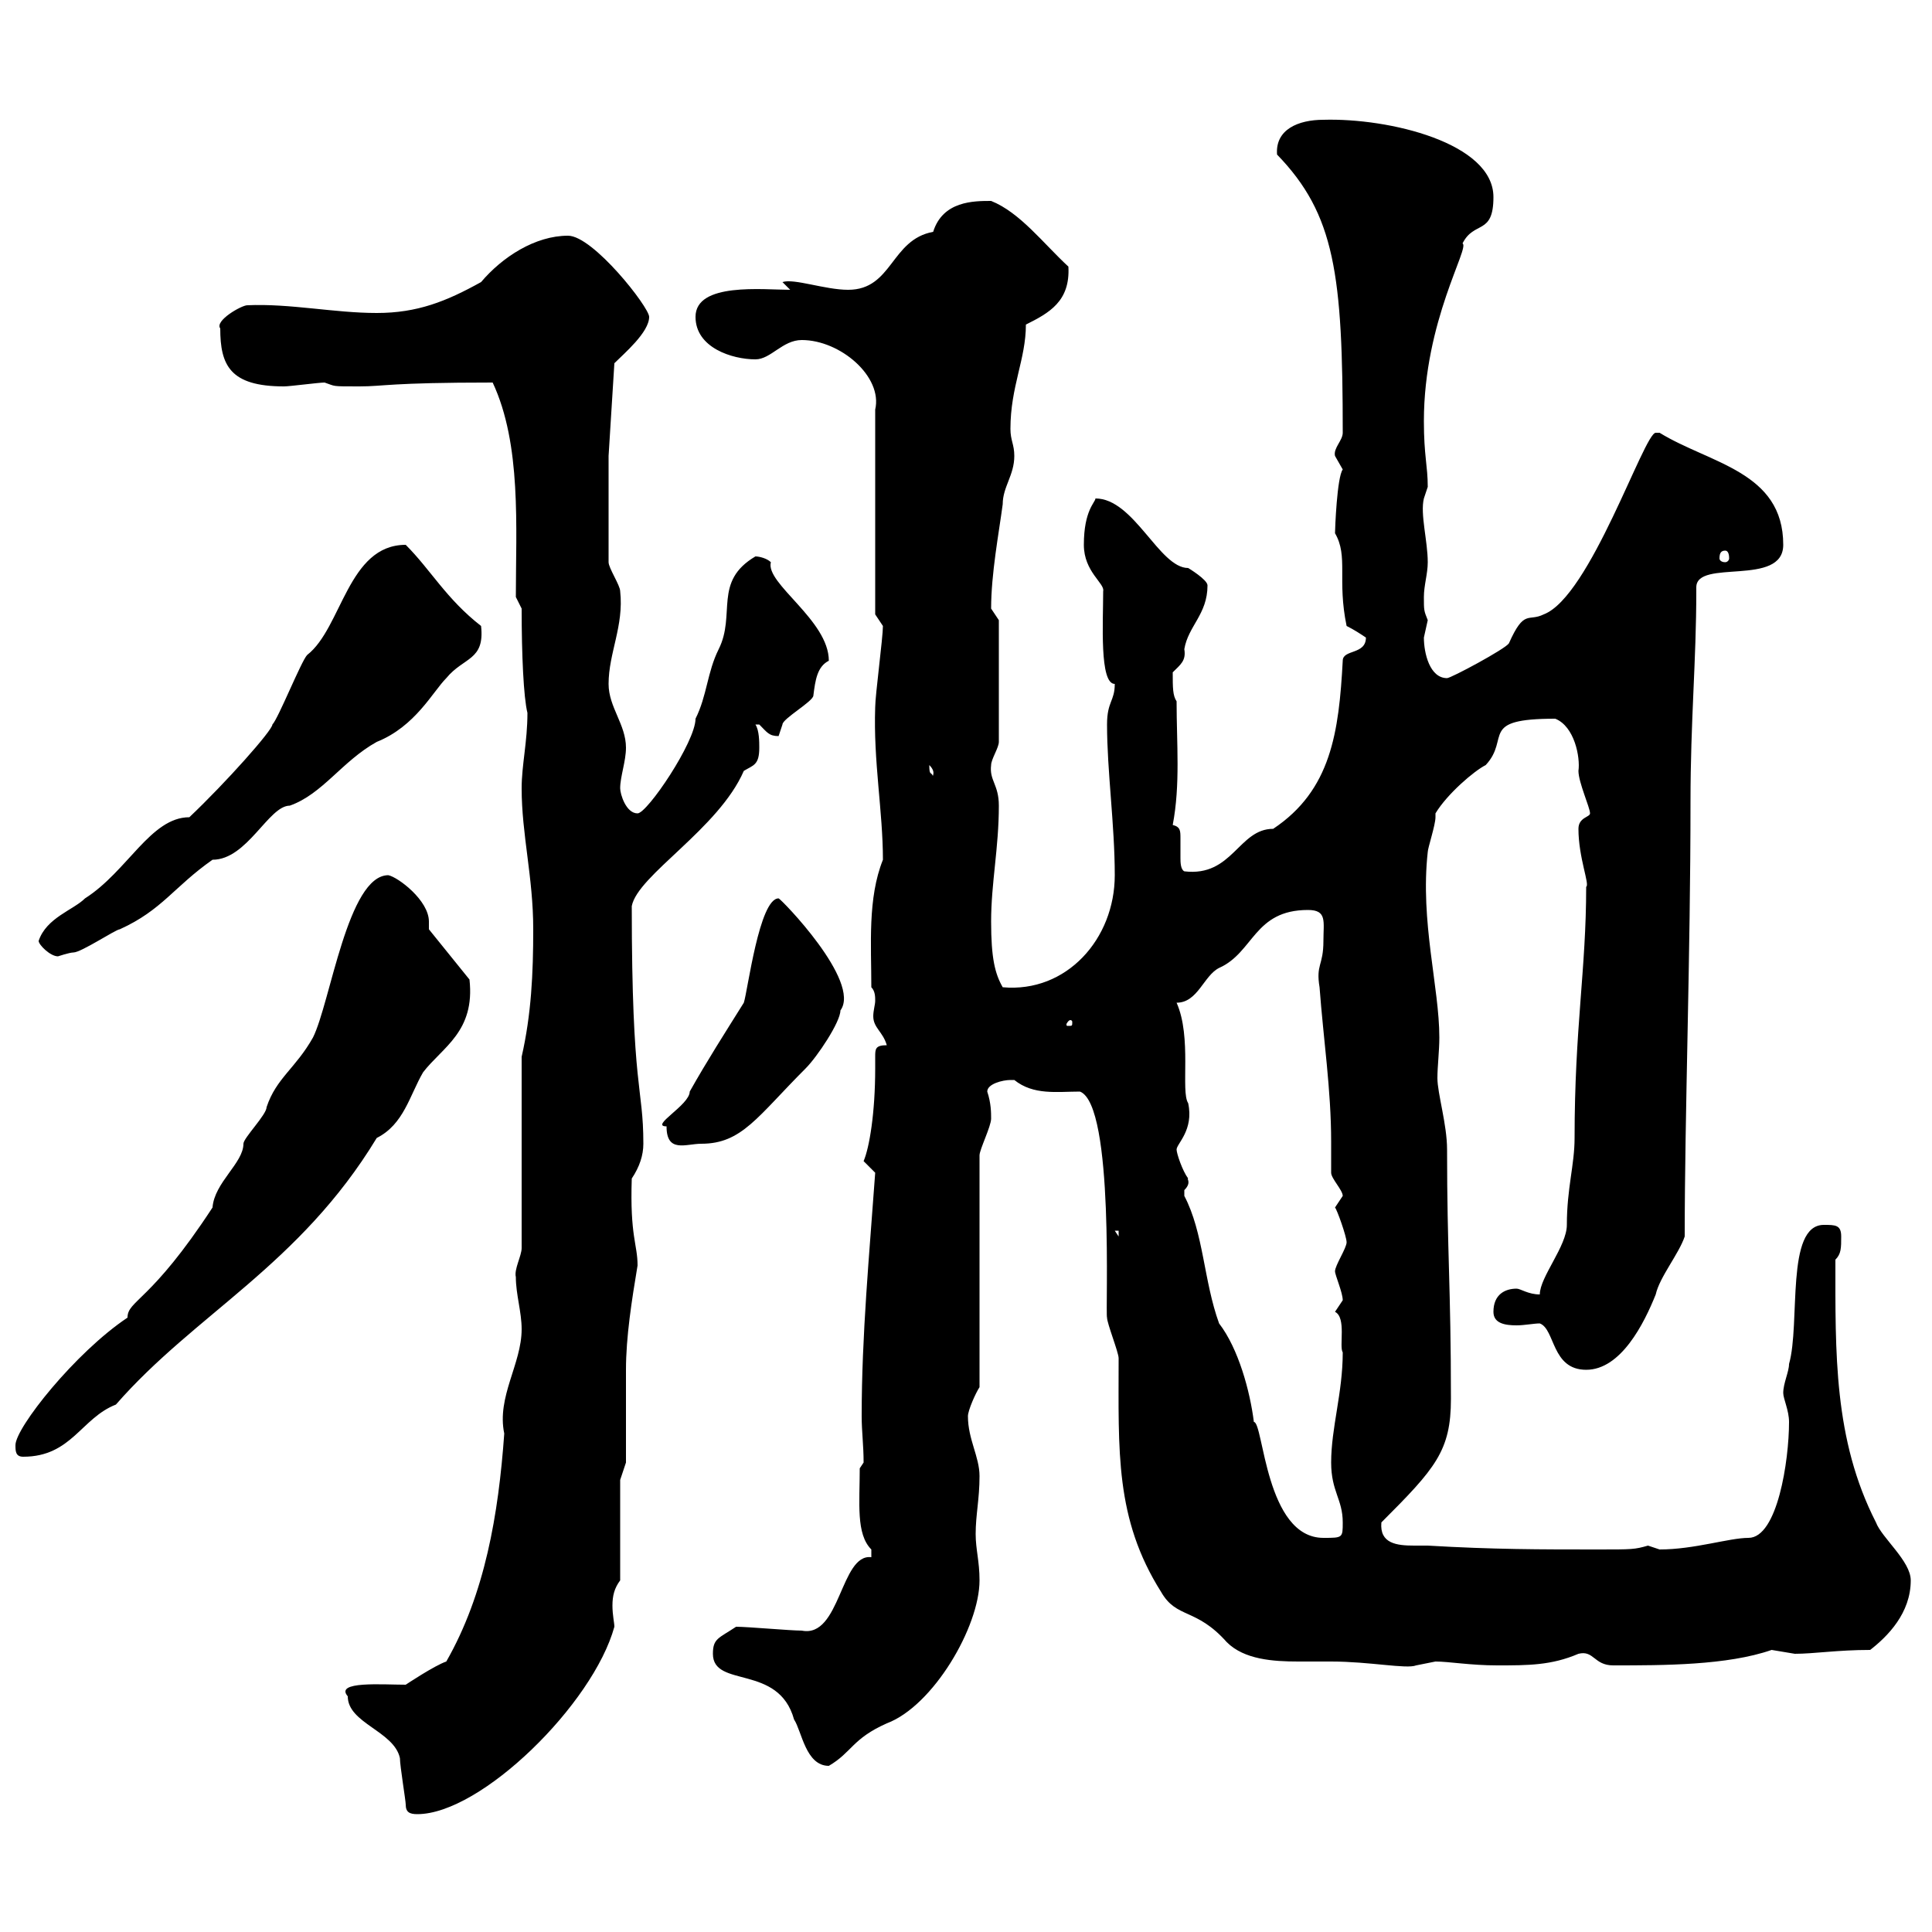 <svg xmlns="http://www.w3.org/2000/svg" xmlns:xlink="http://www.w3.org/1999/xlink" width="300" height="300"><path d="M63 280.20C63 281.40 63.60 281.70 64.80 281.70C74.70 281.70 92.10 264.60 95.40 252.60C95.40 252 95.10 250.80 95.10 249.30C95.10 247.80 95.40 246.60 96.30 245.40L96.30 229.80L97.20 227.10C97.20 225.30 97.20 214.50 97.20 212.70C97.20 207.60 98.10 201.90 99 196.50C99 193.20 97.80 192 98.10 183C99.30 181.20 99.90 179.40 99.90 177.60C99.90 168.60 98.10 169.50 98.10 140.70C99 135.90 111.60 128.70 115.50 119.70C117 118.80 117.90 118.80 117.90 116.10C117.90 115.20 117.90 113.40 117.30 112.50C117.30 112.50 117.30 112.50 117.90 112.50C119.10 113.70 119.40 114.30 120.90 114.30C120.90 114.30 121.50 112.50 121.50 112.50C121.50 111.60 126.30 108.90 126.30 108C126.60 105.60 126.90 103.50 128.70 102.60C128.70 96.30 118.80 90.60 119.70 87.30C119.10 86.70 117.90 86.40 117.30 86.40C110.70 90.30 114.30 95.40 111.60 100.80C109.80 104.40 109.80 108 108 111.60C108 115.20 100.50 126.30 99 126.30C97.20 126.30 96.30 123.30 96.30 122.40C96.30 120.60 97.20 118.20 97.20 116.10C97.20 112.50 94.50 109.80 94.50 106.20C94.50 101.40 96.90 97.20 96.30 91.80C96.30 90.90 94.50 88.20 94.50 87.30L94.50 70.80L95.40 56.40C96.90 54.90 100.80 51.60 100.80 49.20C100.80 47.70 92.10 36.60 88.20 36.60C83.10 36.60 78 39.90 74.70 43.80C69.30 46.80 64.80 48.60 58.50 48.60C51.90 48.60 45 47.10 38.40 47.40C37.50 47.40 33.30 49.80 34.20 51C34.20 56.70 35.70 60 44.10 60C45 60 49.50 59.40 50.40 59.40C52.20 60 51.30 60 55.80 60C59.70 60 60.30 59.40 76.50 59.40C81 69 80.10 81.90 80.10 92.70L81 94.50C81 101.70 81.30 108.30 81.90 110.70C81.90 115.20 81 118.80 81 122.40C81 129.60 82.80 136.20 82.80 144.30C82.80 151.20 82.50 157.50 81 164.10L81 193.80C81 195 79.80 197.10 80.10 198.30C80.10 201 81 203.70 81 206.40C81 211.80 77.10 216.90 78.30 222.60C77.40 235.20 75.30 247.50 69.30 258C67.50 258.60 63 261.60 63 261.60C59.40 261.60 51.90 261 54 263.40C54 267.60 61.20 268.80 62.10 273C62.10 274.20 63 279.60 63 280.20ZM110.70 256.80C110.70 262.20 120.90 258.30 123.30 267C124.50 268.80 125.10 274.20 128.70 274.20C132.30 272.10 132.30 270 137.70 267.60C144.90 264.90 152.10 252.60 152.10 245.40C152.10 242.40 151.50 240.60 151.50 238.20C151.50 235.20 152.10 232.80 152.10 229.20C152.10 226.20 150.30 223.50 150.30 219.90C150.30 219 151.50 216.30 152.10 215.40L152.10 179.40C152.10 178.50 153.90 174.90 153.90 173.70C153.90 172.80 153.90 171.30 153.30 169.50C153.30 168.30 155.70 167.70 156.90 167.70C156.90 167.70 157.50 167.70 157.50 167.70C160.50 170.10 164.10 169.50 167.70 169.50C173.10 171.60 171.60 204 171.90 204.60C171.90 205.50 173.70 210 173.70 210.90C173.70 225.30 173.10 235.80 180.30 247.20C182.70 251.40 185.70 249.60 190.50 255C193.20 257.70 197.70 258 201.60 258C203.40 258 205.20 258 206.70 258C212.70 258 218.40 259.20 219.90 258.60C219.90 258.60 222.90 258 222.90 258C225 258 228.30 258.60 232.50 258.60C237.30 258.60 240.90 258.60 245.10 256.80C247.50 256.20 247.50 258.60 250.50 258.60C258.30 258.60 268.20 258.60 275.10 256.20C275.10 256.20 278.70 256.80 278.70 256.80C281.70 256.80 285.30 256.20 290.40 256.20C293.10 254.10 296.70 250.50 296.70 245.40C296.70 242.40 292.20 238.80 291.30 236.40C284.70 223.50 285 210 285 195.60C285.90 194.70 285.90 193.80 285.90 192C285.90 190.20 285 190.20 283.20 190.20C277.20 190.20 279.60 205.50 277.80 211.80C277.80 213 276.90 214.80 276.90 216.30C276.90 217.20 277.80 219 277.80 220.80C277.80 226.80 276 238.80 271.50 238.80C268.50 238.80 263.10 240.60 257.70 240.60C257.70 240.60 255.90 240 255.90 240C253.80 240.60 253.50 240.60 248.10 240.60C239.10 240.60 231.90 240.60 221.70 240C221.10 240 220.20 240 219.60 240C216.90 240 214.20 239.70 214.50 236.40C222.90 228 225.30 225.30 225.30 217.20C225.30 199.80 224.70 194.40 224.70 178.50C224.70 174.60 223.20 169.80 223.20 167.40C223.20 165.60 223.50 163.20 223.50 161.10C223.50 153.30 220.50 143.10 221.70 132.30C221.70 131.70 222.90 128.10 222.90 126.90C222.90 126.90 222.90 126.30 222.90 126.30C224.70 123.30 228.90 119.70 230.70 118.80C234.60 114.60 229.50 111.60 241.50 111.60C244.50 112.80 245.40 117.60 245.10 119.70C245.10 121.50 246.90 125.40 246.90 126.30C246.90 126.90 245.10 126.90 245.10 128.70C245.10 133.20 246.90 137.40 246.30 137.70C246.30 150.60 244.50 159.60 244.50 176.70C244.50 180.90 243.30 184.50 243.30 190.20C243.30 193.50 239.10 198.30 239.10 201C237.30 201 236.10 200.10 235.50 200.10C233.70 200.10 231.90 201 231.90 203.70C231.90 205.50 233.70 205.80 235.50 205.80C236.70 205.80 238.20 205.50 239.10 205.50C241.50 206.40 240.90 212.70 246.30 212.70C251.70 212.70 255.30 205.50 257.10 201C257.70 198.30 260.70 194.70 261.60 192C261.60 173.10 262.50 148.50 262.50 124.50C262.50 111.90 263.40 102.60 263.40 91.80C263.40 91.80 263.40 91.20 263.40 91.20C263.40 86.70 276.90 91.20 276.90 84.60C276.90 73.20 265.50 72 257.70 67.20C257.70 67.20 257.70 67.20 257.10 67.20C255.30 67.20 246.90 92.70 239.70 95.40C237.30 96.60 236.70 94.50 234.30 99.90C233.70 100.80 225.30 105.30 224.70 105.30C222 105.30 221.10 101.40 221.10 99C221.10 99 221.70 96.30 221.70 96.30C221.10 94.80 221.10 94.80 221.10 92.70C221.10 90.90 221.70 89.10 221.70 87.30C221.70 84 220.50 79.80 221.10 77.40C221.10 77.40 221.70 75.60 221.70 75.60C221.70 72.30 221.10 70.80 221.10 65.40C221.10 49.80 228.30 38.40 227.10 37.80C228.90 34.20 231.90 36.60 231.90 30.60C231.90 22.20 215.70 18.30 205.50 18.60C201.60 18.60 198 20.10 198.30 24C207.30 33.30 208.50 42.60 208.50 67.20C208.50 68.40 207 69.60 207.30 70.80C207.30 70.80 208.50 72.90 208.50 72.90C207.60 74.10 207.30 82.20 207.30 82.80C209.40 86.40 207.60 90 209.10 97.20C210.30 97.80 211.20 98.40 212.10 99C212.10 101.70 208.50 100.80 208.50 102.60C207.90 113.70 206.70 122.70 197.70 128.70C192.30 128.70 191.40 136.20 183.90 135.30C183.30 135 183.30 133.80 183.30 133.20C183.30 132 183.30 131.40 183.30 130.20C183.30 129 183.30 128.40 182.10 128.10C183.30 121.80 182.70 115.50 182.70 108.90C182.10 108 182.10 106.80 182.10 104.40C183.30 103.20 184.20 102.60 183.90 100.80C184.50 97.20 187.50 95.40 187.50 90.90C187.50 90 184.50 88.20 184.50 88.20C180 88.20 176.10 77.40 170.10 77.40C170.10 78 168.30 79.20 168.30 84.60C168.30 88.80 171.60 90.60 171.30 91.80C171.30 96.60 170.70 106.20 173.10 106.20C173.10 108.90 171.90 108.90 171.90 112.50C171.90 119.70 173.10 128.10 173.10 135.90C173.10 145.80 165.60 154.20 155.70 153.30C154.50 151.20 153.90 148.80 153.90 143.10C153.90 137.10 155.10 131.70 155.10 125.10C155.10 121.80 153.60 121.20 153.90 118.80C153.90 117.90 155.10 116.10 155.10 115.20L155.10 96.30C155.10 96.30 153.90 94.50 153.90 94.50C153.90 89.10 155.10 82.80 155.70 78.30C155.70 75.60 157.50 73.80 157.50 70.80C157.50 69 156.90 68.40 156.90 66.60C156.90 60 159.30 55.80 159.30 50.40C162.90 48.60 166.20 46.80 165.90 41.40C162 37.80 158.40 33 153.90 31.20C151.20 31.20 146.40 31.20 144.90 36C138.30 37.20 138.60 45 131.70 45C128.10 45 123.30 43.20 121.50 43.80L122.70 45C118.50 45 108 43.80 108 49.20C108 54 113.70 55.80 117.30 55.80C119.70 55.80 121.50 52.80 124.50 52.80C130.50 52.80 137.10 58.50 135.90 63.60L135.90 95.40L137.10 97.20C137.10 99 135.90 108 135.90 109.80C135.60 118.20 137.10 126 137.10 133.50C134.70 139.50 135.30 146.70 135.30 153.30C135.90 153.90 135.90 154.80 135.90 155.40C135.90 156 135.60 156.90 135.60 157.80C135.60 159.60 137.10 160.20 137.70 162.30C135.90 162.30 135.90 162.90 135.90 164.10C135.90 164.40 135.90 165 135.90 165.90C135.90 172.80 135 178.20 134.10 180.30C134.10 180.30 135.90 182.10 135.90 182.10C135 194.70 133.80 207.30 133.80 219.90C133.80 222.30 134.10 224.40 134.10 227.10L133.50 228C133.50 233.40 132.90 238.20 135.30 240.60C135.30 240.60 135.30 240.60 135.30 241.80C130.50 241.20 130.50 254.40 124.50 253.20C122.70 253.20 116.10 252.60 114.30 252.60C111.60 254.40 110.70 254.40 110.70 256.80ZM183.90 184.80C185.10 183.60 184.20 183 184.50 183C183.60 181.80 182.70 179.10 182.70 178.50C182.70 177.60 185.40 175.50 184.50 171.30C183.30 169.50 185.10 161.10 182.70 155.70C186 155.70 186.90 151.50 189.30 150.30C194.70 147.90 194.70 141.30 203.10 141.30C206.10 141.30 205.50 143.10 205.50 146.10C205.50 150 204.30 149.70 204.90 153.30C205.50 161.40 206.70 169.20 206.70 177.30C206.70 178.80 206.70 180.60 206.70 182.10C206.70 183 208.50 184.80 208.50 185.70C208.50 185.70 207.30 187.50 207.30 187.50C207.60 187.80 209.10 192 209.10 192.90C209.10 193.80 207.30 196.50 207.30 197.40C207.30 198 208.50 200.70 208.50 201.90C208.50 201.90 207.30 203.70 207.30 203.70C209.10 204.60 207.90 209.10 208.50 210C208.50 216.30 206.70 221.70 206.70 227.10C206.70 231.60 208.50 232.80 208.50 236.40C208.50 238.80 208.50 238.80 205.50 238.80C196.50 238.80 196.20 220.80 194.70 220.80C194.10 216 192.30 209.40 189.30 205.50C186.90 198.90 186.90 191.40 183.90 185.70C183.90 185.70 183.90 185.70 183.90 184.80ZM2.40 224.40C2.40 225.30 2.40 226.20 3.60 226.20C11.10 226.20 12.60 220.20 18 218.10C30.30 204 46.50 196.50 58.50 176.70C62.70 174.60 63.60 170.10 65.70 166.50C68.70 162.60 73.80 160.20 72.90 152.10L66.60 144.30C66.60 144 66.60 143.40 66.60 143.10C66.60 139.80 61.80 136.20 60.30 135.90C54 135.90 51.30 155.70 48.60 161.10C45.90 165.90 42.90 167.40 41.40 171.90C41.40 173.10 37.80 176.70 37.80 177.60C37.80 180.60 33.30 183.60 33 187.50C23.40 202.20 19.80 201.90 19.80 204.60C11.70 210 2.40 221.70 2.40 224.40ZM173.10 191.10L173.70 191.10L173.70 192ZM103.50 174.90C103.50 179.10 106.50 177.60 108.90 177.60C115.20 177.60 117.60 173.40 125.10 165.90C126.90 164.10 130.50 158.70 130.50 156.90C133.80 152.40 121.20 139.50 120.90 139.50C117.90 139.50 116.10 153.90 115.50 155.70C112.50 160.50 109.80 164.70 107.10 169.50C107.10 171.60 100.80 174.90 103.50 174.90ZM166.50 158.70C166.50 159.30 166.50 159.30 165.90 159.30C165.60 159.30 165.60 159.30 165.60 159C165.60 159 165.90 158.40 166.20 158.40C166.20 158.40 166.50 158.40 166.50 158.70ZM6 146.10C6 146.70 7.80 148.50 9 148.50C9 148.50 10.80 147.90 11.40 147.90C12.60 147.90 18 144.30 18.60 144.30C25.20 141.30 27 137.70 33 133.50C38.40 133.50 41.70 125.10 45 125.10C50.10 123.30 53.10 118.20 58.50 115.20C64.50 112.80 67.20 107.40 69.30 105.30C72 102 75.30 102.60 74.70 97.20C69.30 93 66.90 88.50 63 84.60C54 84.60 53.10 97.50 47.70 101.70C46.80 102.60 43.20 111.60 42.30 112.50C42.30 113.40 35.10 121.50 29.40 126.90C23.40 126.90 19.80 135.30 13.20 139.50C11.40 141.30 7.20 142.50 6 146.10ZM144.30 118.80C145.50 120 144.60 120.60 144.90 120.60C144.60 119.70 144.30 120.60 144.30 118.80ZM267.90 85.50C268.20 85.50 268.50 85.80 268.50 86.70C268.50 87 268.20 87.30 267.90 87.30C267.30 87.30 267 87 267 86.70C267 85.80 267.30 85.50 267.90 85.50Z"/></svg>